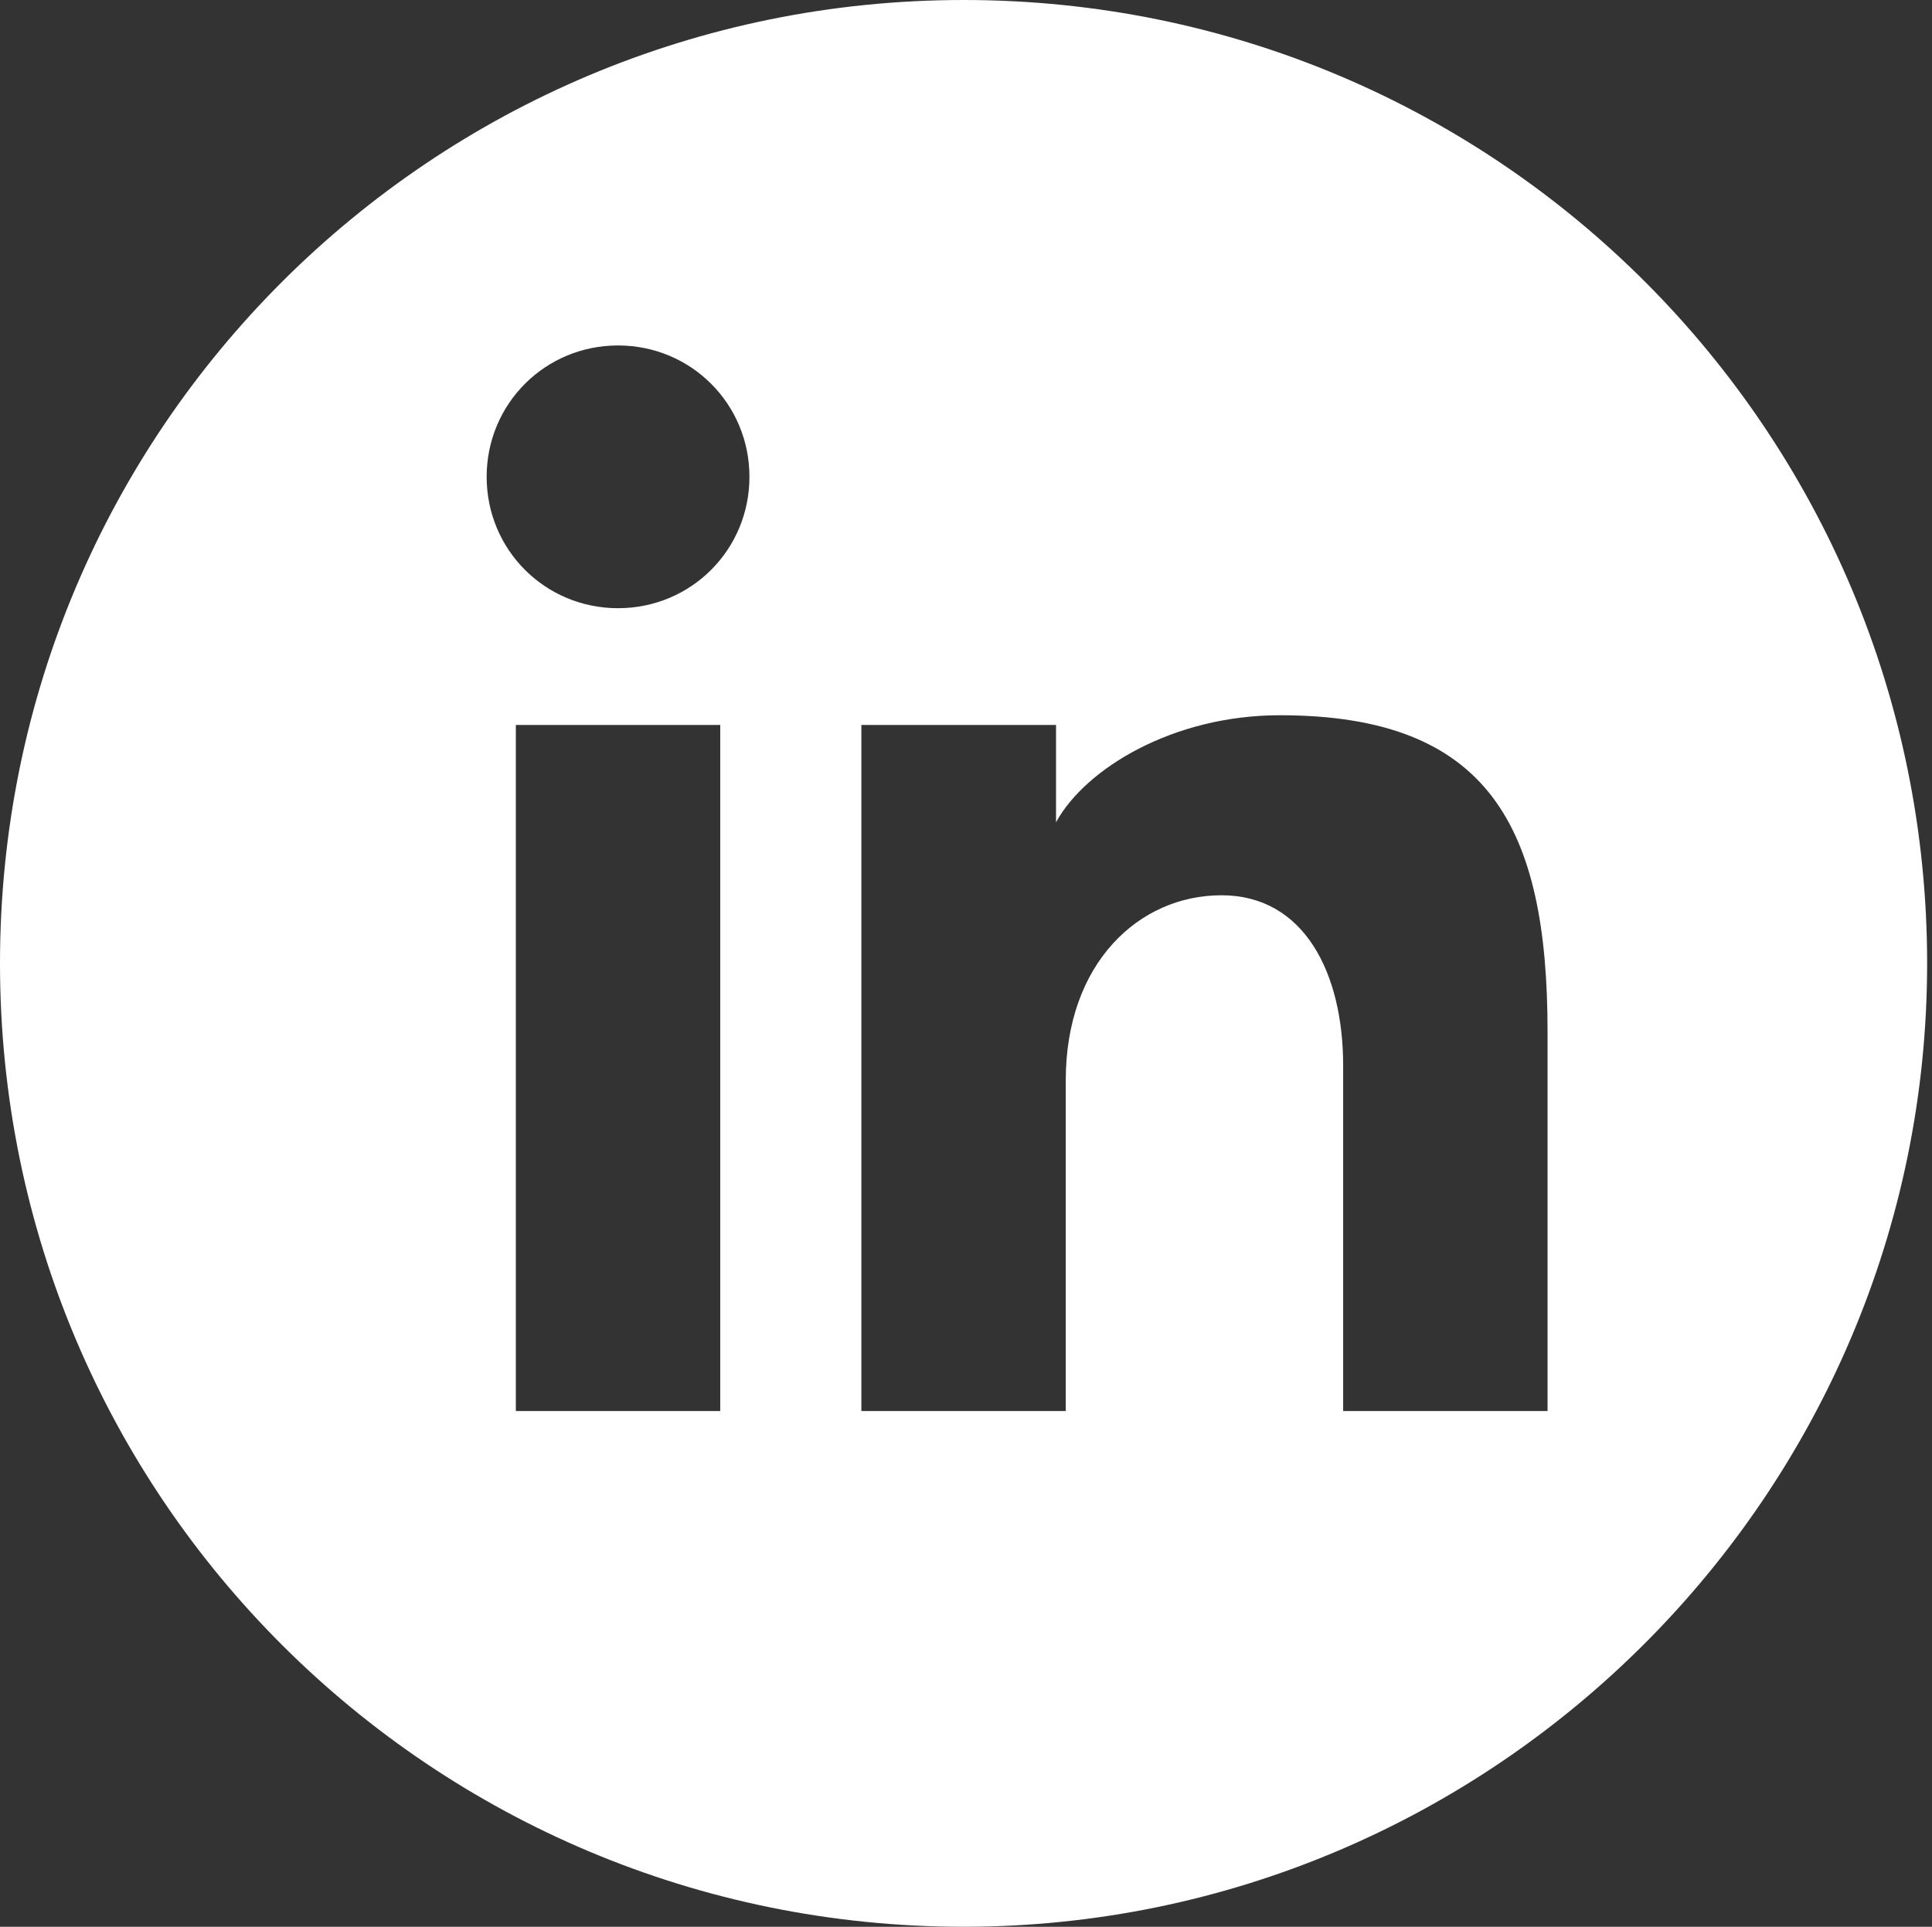 <?xml version="1.0" encoding="UTF-8"?>
<svg xmlns="http://www.w3.org/2000/svg" version="1.1" viewBox="0 0 39.7 39.6">
  <rect x="0" y="0" width="39.7" height="39.6" fill="#333333" stroke="none"/>
  <defs>
    <style>
      .cls-1 {
        fill: #fff;
      }
    </style>
  </defs>
  <!-- Generator: Adobe Illustrator 28.6.0, SVG Export Plug-In . SVG Version: 1.2.0 Build 709)  -->
  <g>
    <g id="Calque_1" focusable="false">
      <path class="cls-1" d="M19.8,0C8.9,0,0,8.8,0,19.8s8.9,19.8,19.8,19.8,19.8-8.9,19.8-19.8S30.8,0,19.8,0ZM14.8,29h-4.2v-14.1h4.2v14.1ZM12.7,12.5c-1.5,0-2.7-1.2-2.7-2.7s1.2-2.7,2.7-2.7,2.7,1.2,2.7,2.7-1.2,2.7-2.7,2.7ZM31.8,29h-4.2v-7.1c0-1.9-.8-3.5-2.5-3.5s-3.2,1.4-3.2,3.8v6.8h-4.2v-14.1h4v2h0c.6-1.1,2.4-2.2,4.6-2.2,4.3,0,5.5,2.3,5.5,6.5v7.9Z"/>
    </g>
  </g>
</svg>